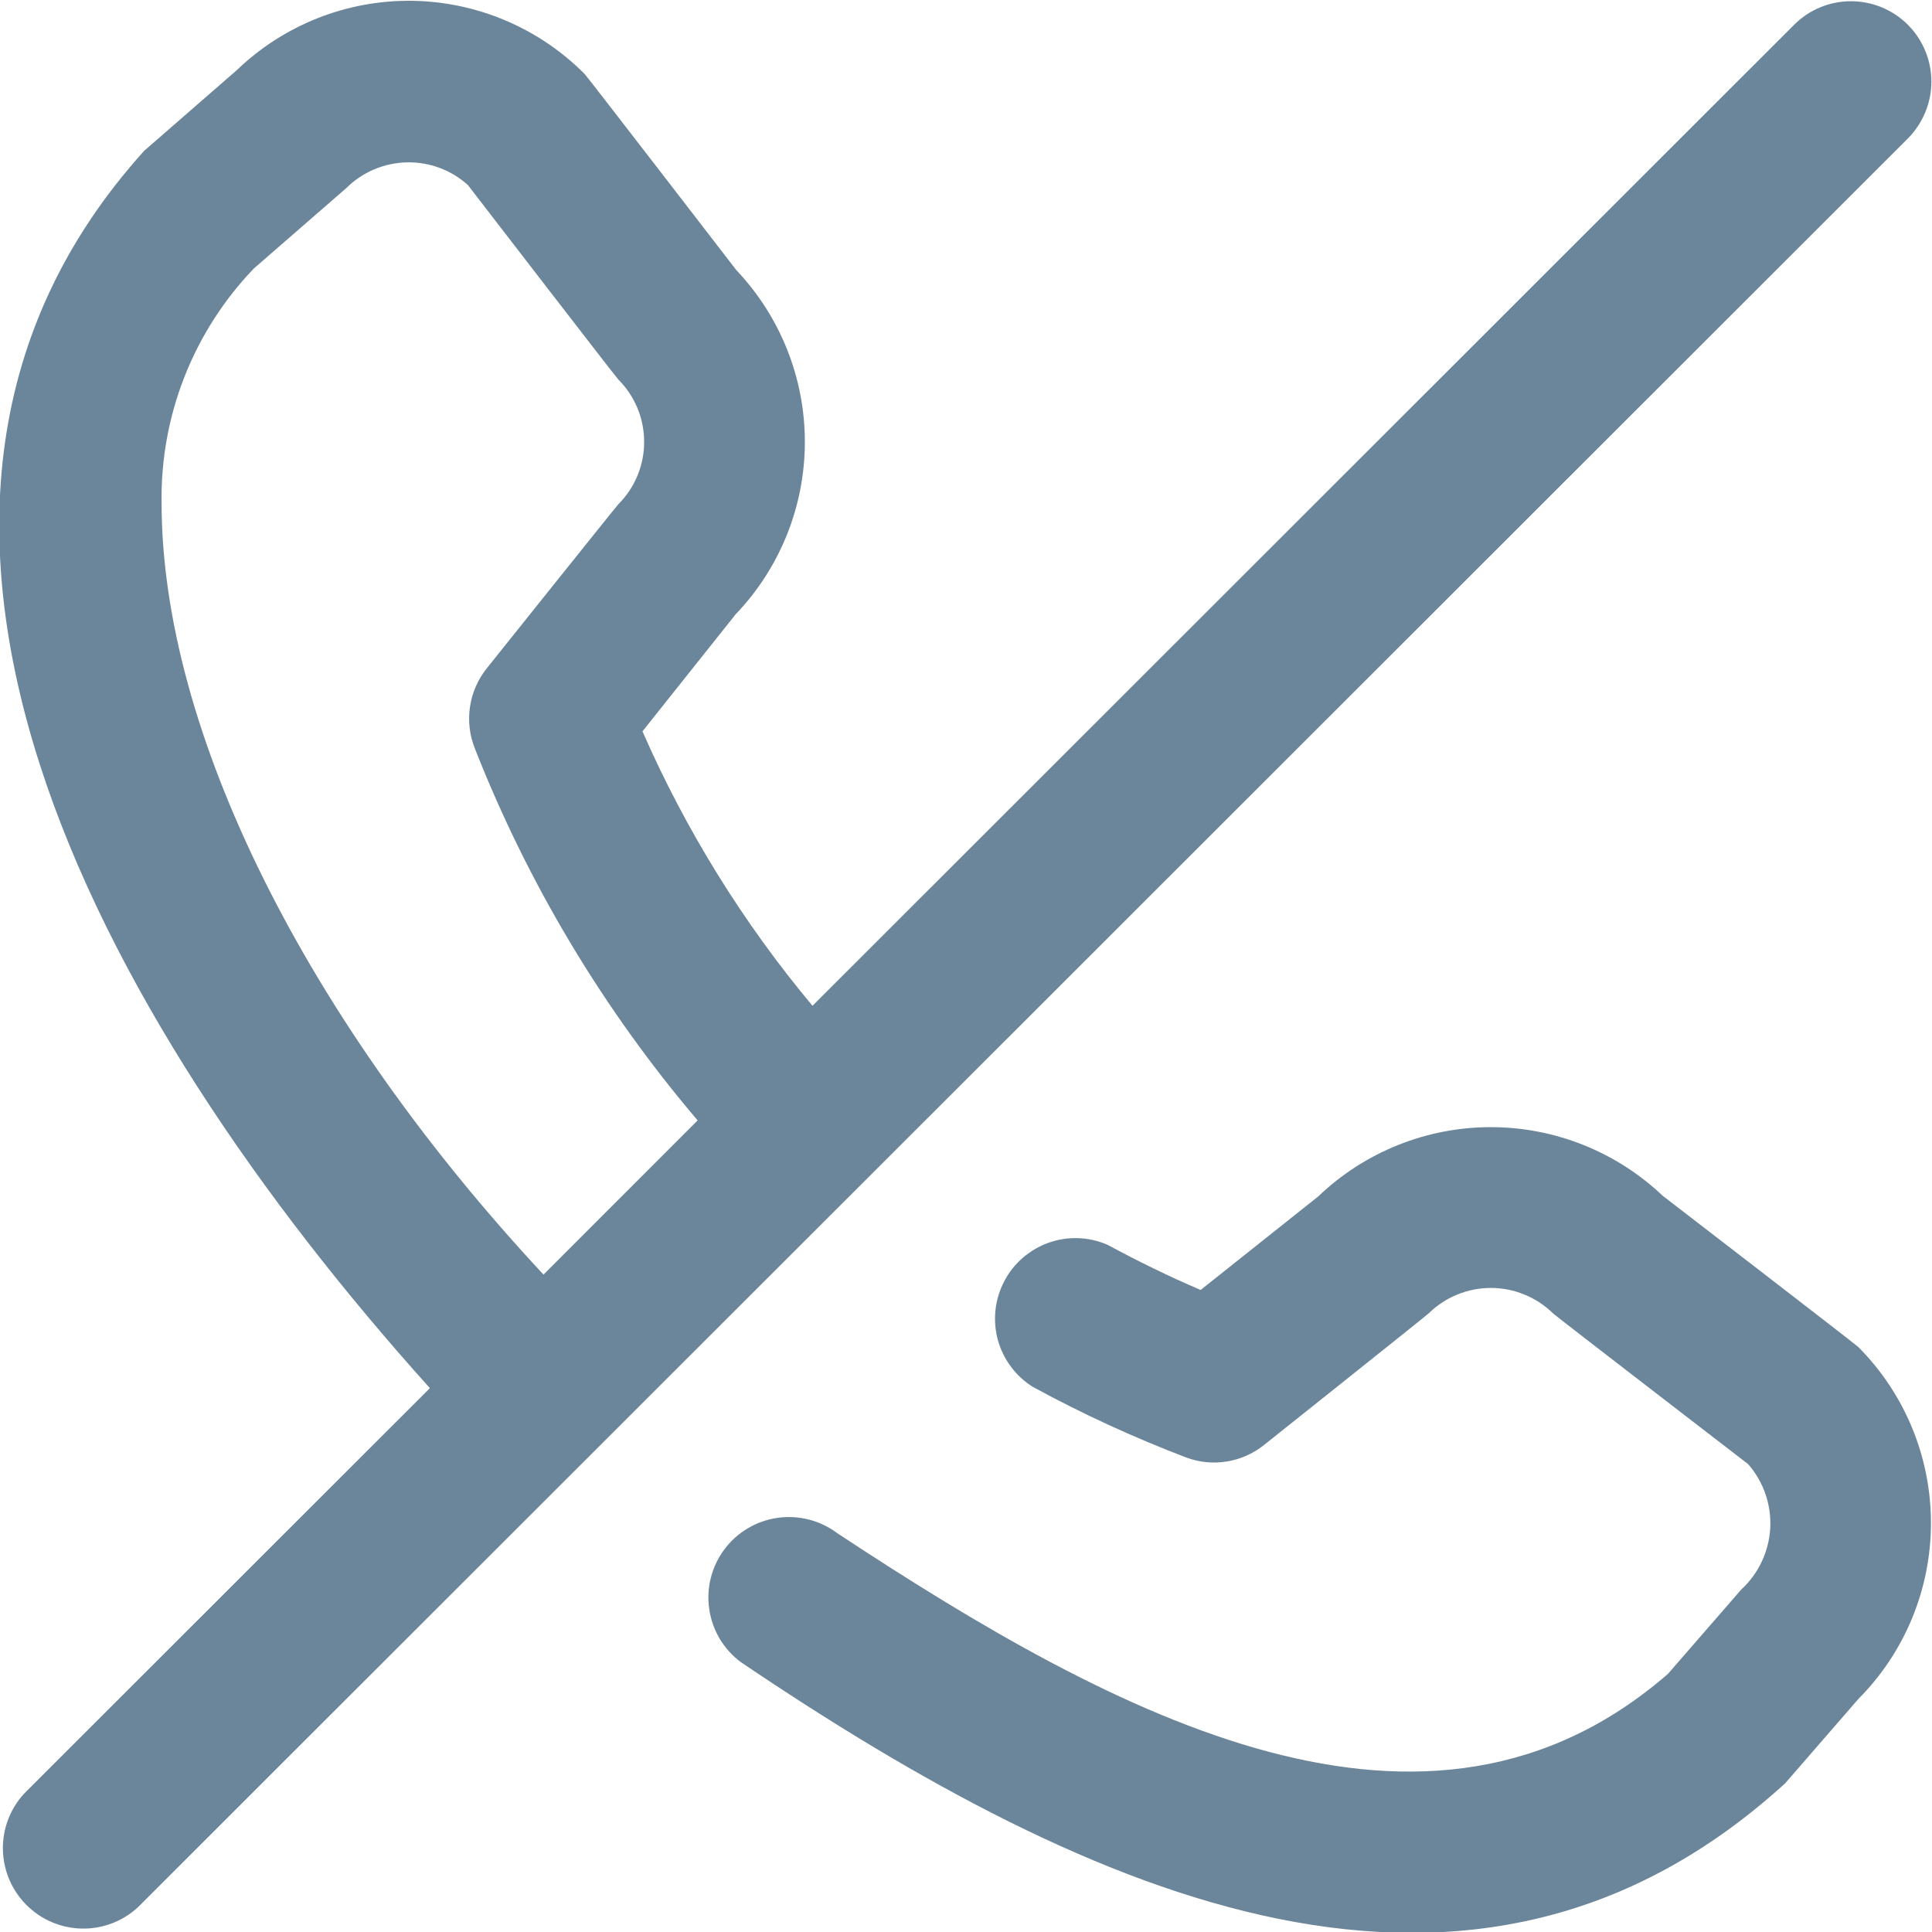<?xml version="1.0" encoding="UTF-8"?> <svg xmlns="http://www.w3.org/2000/svg" width="22" height="22" viewBox="0 0 22 22" fill="none"> <g clip-path="url(#clip0_93_367)"> <path d="M21.725 0.282C21.553 0.11 21.32 0.014 21.077 0.014C20.834 0.014 20.602 0.11 20.43 0.282L9.252 11.453C8.462 10.508 7.81 9.456 7.316 8.328L8.377 6.995C8.882 6.468 9.164 5.766 9.165 5.036C9.166 4.306 8.886 3.604 8.384 3.075C8.384 3.075 6.686 0.871 6.659 0.844C6.136 0.317 5.427 0.018 4.686 0.009C3.944 0.001 3.229 0.286 2.695 0.8L1.642 1.717C-2.04 5.794 1.057 11.538 4.895 15.807L0.275 20.424C0.115 20.598 0.028 20.827 0.033 21.063C0.038 21.3 0.134 21.525 0.301 21.692C0.468 21.86 0.694 21.956 0.93 21.961C1.167 21.966 1.396 21.879 1.57 21.719L21.725 1.577C21.896 1.405 21.993 1.172 21.993 0.929C21.993 0.686 21.896 0.453 21.725 0.282ZM1.84 5.725C1.825 4.732 2.203 3.774 2.89 3.058L3.943 2.142C4.126 1.96 4.371 1.856 4.628 1.849C4.885 1.842 5.135 1.934 5.327 2.106C5.327 2.106 7.014 4.296 7.042 4.323C7.23 4.511 7.335 4.766 7.335 5.032C7.335 5.298 7.23 5.553 7.042 5.741C7.018 5.765 5.544 7.609 5.544 7.609C5.442 7.736 5.376 7.887 5.352 8.048C5.328 8.21 5.347 8.374 5.408 8.525C6.014 10.066 6.871 11.497 7.944 12.758L6.189 14.514C3.491 11.618 1.84 8.33 1.84 5.725ZM21.161 15.339C21.691 15.871 21.988 16.592 21.988 17.343C21.988 18.094 21.691 18.815 21.161 19.347L20.327 20.308C16.775 23.541 12.467 21.65 8.433 18.925C8.337 18.853 8.256 18.762 8.194 18.659C8.133 18.555 8.093 18.44 8.076 18.321C8.041 18.08 8.104 17.836 8.25 17.641C8.396 17.447 8.613 17.318 8.854 17.284C9.094 17.25 9.339 17.312 9.533 17.458C12.75 19.58 16.254 21.438 18.993 19.061L19.828 18.1C20.025 17.919 20.143 17.668 20.158 17.401C20.172 17.135 20.082 16.873 19.906 16.672C19.906 16.672 17.714 14.985 17.686 14.957C17.497 14.771 17.242 14.666 16.977 14.666C16.711 14.666 16.456 14.771 16.267 14.957C16.242 14.982 14.394 16.454 14.394 16.454C14.272 16.552 14.126 16.617 13.971 16.642C13.817 16.668 13.658 16.652 13.511 16.598C12.909 16.369 12.323 16.099 11.758 15.791C11.563 15.668 11.421 15.475 11.361 15.252C11.302 15.029 11.329 14.791 11.437 14.587C11.544 14.383 11.726 14.227 11.944 14.15C12.162 14.074 12.4 14.082 12.612 14.175C12.952 14.358 13.305 14.533 13.672 14.689L15.012 13.623C15.54 13.118 16.242 12.836 16.972 12.835C17.702 12.834 18.404 13.114 18.934 13.617C18.934 13.617 21.133 15.309 21.161 15.339Z" fill="#6B869B"></path> </g> <defs> <clipPath id="clip0_93_367"> <rect width="22" height="22" fill="white"></rect> </clipPath> </defs> </svg> 